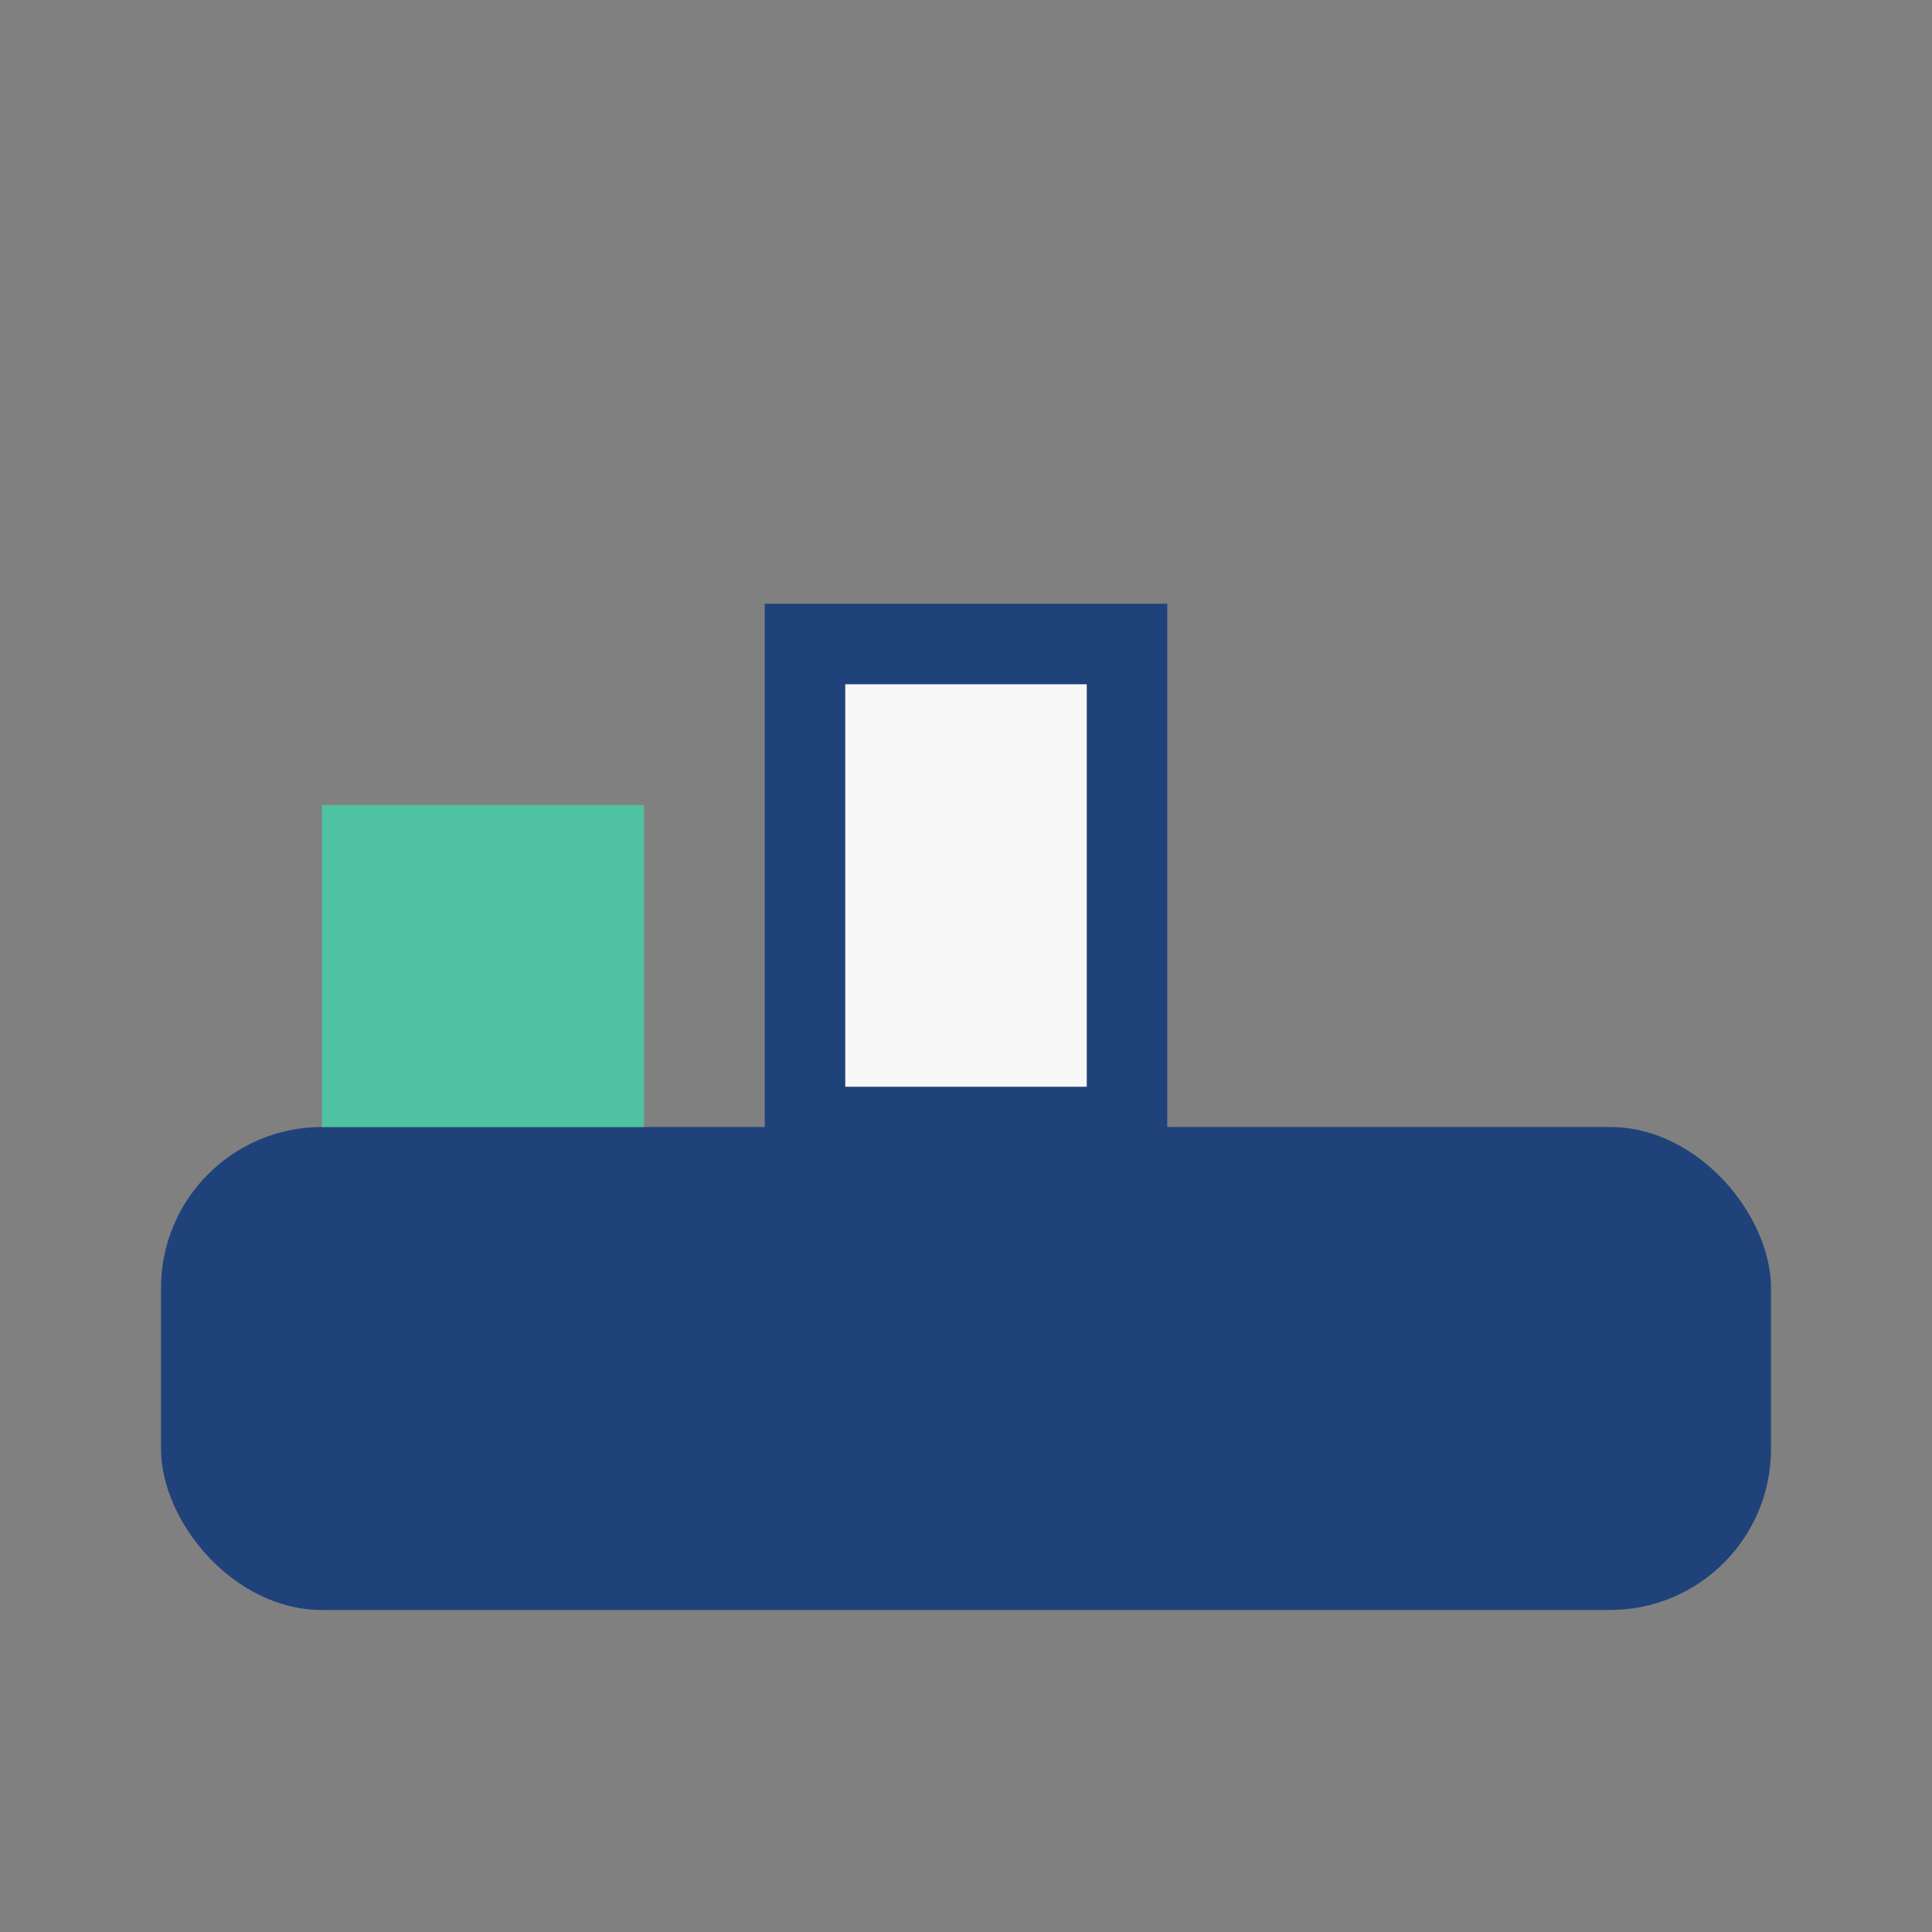 <?xml version="1.0" encoding="UTF-8"?>
<svg xmlns="http://www.w3.org/2000/svg" width="24" height="24" viewBox="0 0 24 24"><rect x="0" y="0" width="24" height="24" fill="#808080" stroke="none"/><rect x="2" y="14" width="20" height="6" rx="2" fill="#20427A"/><rect x="4" y="10" width="4" height="4" fill="#4FC3A1"/><rect x="10" y="8" width="4" height="6" fill="#F7F7F7" stroke="#20427A" stroke-width="1"/></svg>